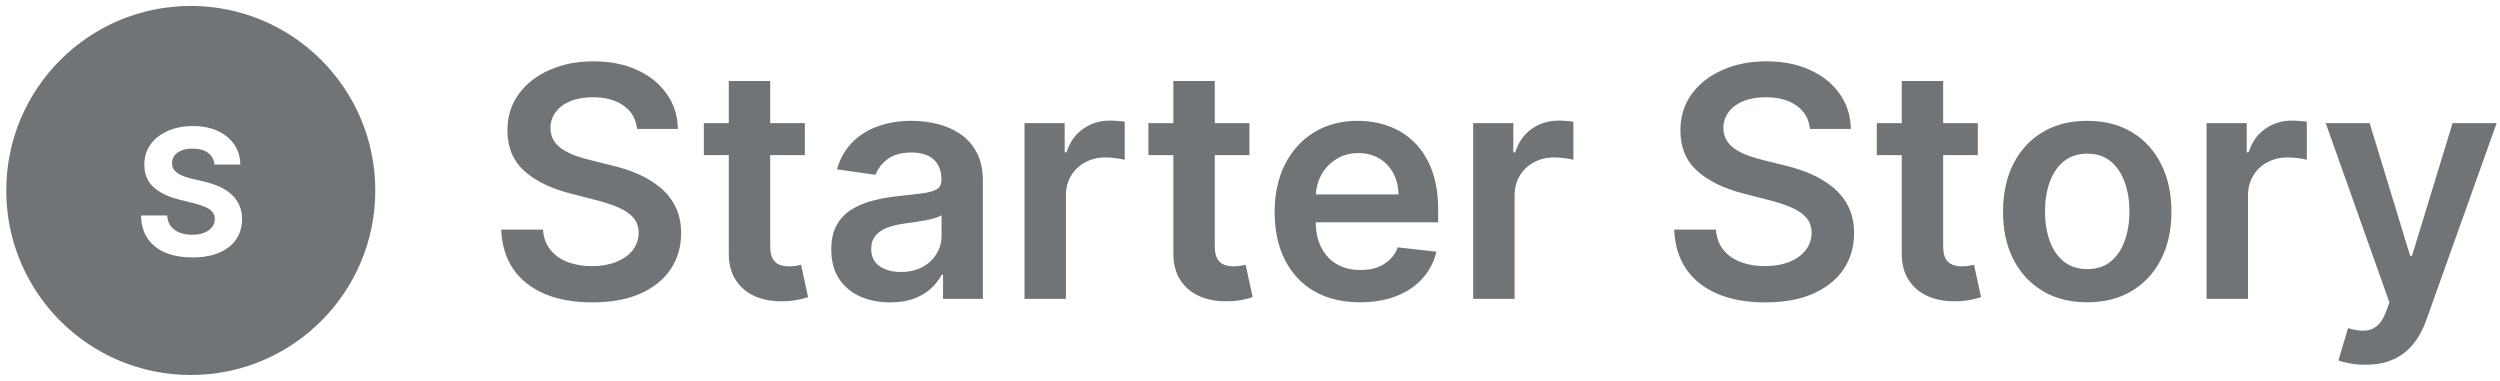 <svg xmlns="http://www.w3.org/2000/svg" width="210" height="32" viewBox="0 0 210 32" fill="none"><g opacity="0.6"><path fill-rule="evenodd" clip-rule="evenodd" d="M31.525 16C31.525 24.56 24.586 31.5 16.025 31.5C7.465 31.5 0.525 24.56 0.525 16C0.525 7.44 7.465 0.5 16.025 0.5C24.586 0.5 31.525 7.44 31.525 16ZM18.013 13.822C17.971 13.399 17.791 13.07 17.473 12.836C17.155 12.602 16.723 12.485 16.178 12.485C15.808 12.485 15.495 12.537 15.24 12.642C14.985 12.744 14.789 12.885 14.653 13.067C14.52 13.249 14.454 13.455 14.454 13.685C14.447 13.878 14.487 14.045 14.574 14.189C14.665 14.332 14.789 14.456 14.946 14.561C15.104 14.662 15.285 14.751 15.492 14.828C15.698 14.902 15.918 14.964 16.152 15.017L17.117 15.248C17.585 15.352 18.015 15.492 18.406 15.667C18.798 15.842 19.137 16.057 19.423 16.312C19.71 16.567 19.932 16.867 20.089 17.213C20.25 17.559 20.332 17.956 20.335 18.403C20.332 19.06 20.164 19.63 19.832 20.112C19.503 20.591 19.028 20.963 18.406 21.229C17.788 21.491 17.041 21.622 16.168 21.622C15.301 21.622 14.546 21.489 13.903 21.224C13.264 20.958 12.764 20.565 12.404 20.044C12.047 19.52 11.861 18.872 11.843 18.099H14.04C14.064 18.459 14.167 18.76 14.349 19.001C14.534 19.239 14.78 19.419 15.088 19.541C15.399 19.66 15.75 19.719 16.142 19.719C16.526 19.719 16.86 19.663 17.143 19.551C17.429 19.44 17.651 19.284 17.809 19.085C17.966 18.886 18.044 18.657 18.044 18.398C18.044 18.157 17.973 17.954 17.829 17.79C17.69 17.626 17.483 17.486 17.211 17.371C16.942 17.255 16.612 17.151 16.22 17.056L15.051 16.763C14.146 16.542 13.431 16.198 12.907 15.73C12.383 15.262 12.123 14.631 12.126 13.838C12.123 13.187 12.296 12.62 12.645 12.134C12.998 11.648 13.482 11.269 14.097 10.996C14.712 10.724 15.411 10.587 16.194 10.587C16.991 10.587 17.686 10.724 18.28 10.996C18.878 11.269 19.343 11.648 19.675 12.134C20.007 12.62 20.178 13.182 20.189 13.822H18.013ZM52.379 8.871C53.045 9.339 53.423 9.992 53.513 10.831H56.944C56.924 9.723 56.614 8.743 56.011 7.891C55.409 7.032 54.579 6.362 53.522 5.882C52.471 5.395 51.248 5.152 49.851 5.152C48.474 5.152 47.24 5.395 46.151 5.882C45.062 6.362 44.2 7.038 43.566 7.91C42.938 8.781 42.624 9.797 42.624 10.956C42.624 12.366 43.092 13.497 44.027 14.349C44.969 15.195 46.25 15.826 47.871 16.242L50.111 16.819C50.815 16.998 51.43 17.203 51.956 17.434C52.487 17.658 52.901 17.94 53.196 18.28C53.49 18.613 53.641 19.036 53.647 19.548C53.641 20.112 53.471 20.605 53.138 21.028C52.805 21.445 52.343 21.771 51.754 22.009C51.171 22.239 50.492 22.355 49.716 22.355C48.973 22.355 48.3 22.242 47.698 22.018C47.102 21.794 46.619 21.454 46.247 20.999C45.875 20.544 45.664 19.974 45.613 19.289H42.105C42.156 20.596 42.496 21.704 43.124 22.614C43.758 23.524 44.636 24.216 45.757 24.69C46.885 25.164 48.214 25.401 49.745 25.401C51.321 25.401 52.664 25.158 53.772 24.671C54.887 24.177 55.739 23.495 56.328 22.624C56.918 21.746 57.213 20.73 57.213 19.577C57.213 18.725 57.053 17.982 56.732 17.347C56.412 16.713 55.976 16.172 55.425 15.723C54.88 15.275 54.262 14.903 53.57 14.608C52.885 14.314 52.17 14.08 51.427 13.907L49.582 13.445C49.178 13.349 48.778 13.231 48.381 13.09C47.983 12.949 47.621 12.776 47.295 12.571C46.968 12.36 46.708 12.103 46.516 11.802C46.33 11.501 46.237 11.145 46.237 10.735C46.244 10.242 46.388 9.803 46.67 9.419C46.952 9.034 47.359 8.73 47.89 8.506C48.422 8.281 49.06 8.169 49.803 8.169C50.86 8.169 51.719 8.403 52.379 8.871ZM67.609 13.032V10.341H64.697V6.805H61.218V10.341H59.123V13.032H61.218V21.24C61.212 22.162 61.41 22.931 61.814 23.546C62.224 24.161 62.778 24.616 63.476 24.911C64.175 25.199 64.96 25.331 65.831 25.305C66.324 25.292 66.741 25.247 67.08 25.17C67.426 25.093 67.692 25.023 67.878 24.959L67.292 22.239C67.196 22.265 67.055 22.294 66.869 22.326C66.69 22.358 66.491 22.374 66.273 22.374C65.985 22.374 65.722 22.329 65.485 22.239C65.248 22.149 65.056 21.983 64.908 21.739C64.767 21.49 64.697 21.131 64.697 20.663V13.032H67.609ZM74.766 25.401C73.831 25.401 72.989 25.235 72.239 24.901C71.496 24.562 70.906 24.062 70.471 23.402C70.041 22.742 69.827 21.928 69.827 20.961C69.827 20.128 69.98 19.439 70.288 18.895C70.596 18.35 71.015 17.914 71.547 17.588C72.079 17.261 72.678 17.014 73.344 16.848C74.017 16.675 74.712 16.55 75.43 16.473C76.295 16.383 76.996 16.303 77.534 16.233C78.073 16.156 78.463 16.04 78.707 15.887C78.957 15.726 79.082 15.48 79.082 15.147V15.089C79.082 14.365 78.867 13.804 78.438 13.407C78.008 13.01 77.39 12.811 76.583 12.811C75.731 12.811 75.055 12.997 74.555 13.369C74.062 13.74 73.728 14.179 73.555 14.685L70.307 14.224C70.563 13.327 70.986 12.577 71.576 11.975C72.165 11.366 72.886 10.912 73.738 10.61C74.59 10.303 75.532 10.149 76.564 10.149C77.275 10.149 77.983 10.232 78.688 10.399C79.392 10.566 80.036 10.841 80.619 11.225C81.202 11.604 81.67 12.119 82.022 12.773C82.381 13.426 82.561 14.243 82.561 15.223V25.103H79.216V23.075H79.101C78.889 23.485 78.591 23.87 78.207 24.229C77.829 24.581 77.352 24.866 76.775 25.084C76.205 25.295 75.535 25.401 74.766 25.401ZM75.67 22.845C76.368 22.845 76.974 22.707 77.486 22.431C77.999 22.149 78.393 21.778 78.668 21.317C78.95 20.855 79.091 20.352 79.091 19.808V18.068C78.982 18.158 78.796 18.241 78.534 18.318C78.278 18.395 77.989 18.462 77.669 18.52C77.349 18.578 77.031 18.629 76.717 18.674C76.403 18.718 76.131 18.757 75.9 18.789C75.382 18.86 74.917 18.975 74.507 19.135C74.097 19.295 73.773 19.519 73.536 19.808C73.299 20.09 73.181 20.455 73.181 20.903C73.181 21.544 73.415 22.028 73.882 22.355C74.35 22.681 74.946 22.845 75.67 22.845ZM86.059 10.341V25.103H89.538V16.425C89.538 15.797 89.682 15.243 89.97 14.762C90.259 14.282 90.653 13.907 91.153 13.638C91.659 13.362 92.229 13.224 92.863 13.224C93.158 13.224 93.462 13.247 93.776 13.292C94.097 13.33 94.331 13.375 94.478 13.426V10.226C94.318 10.194 94.116 10.171 93.872 10.159C93.635 10.139 93.421 10.13 93.228 10.13C92.383 10.13 91.63 10.364 90.97 10.831C90.316 11.293 89.855 11.949 89.586 12.802H89.432V10.341H86.059ZM104.953 10.341V13.032H102.041V20.663C102.041 21.131 102.112 21.49 102.253 21.739C102.4 21.983 102.592 22.149 102.829 22.239C103.066 22.329 103.329 22.374 103.618 22.374C103.835 22.374 104.034 22.358 104.213 22.326C104.399 22.294 104.54 22.265 104.636 22.239L105.222 24.959C105.037 25.023 104.771 25.093 104.425 25.17C104.085 25.247 103.669 25.292 103.175 25.305C102.304 25.331 101.519 25.199 100.821 24.911C100.122 24.616 99.568 24.161 99.158 23.546C98.754 22.931 98.556 22.162 98.562 21.24V13.032H96.467V10.341H98.562V6.805H102.041V10.341H104.953ZM110.405 24.469C111.481 25.084 112.76 25.392 114.24 25.392C115.386 25.392 116.405 25.218 117.296 24.872C118.186 24.52 118.917 24.027 119.487 23.392C120.064 22.752 120.454 22.002 120.66 21.144L117.411 20.778C117.257 21.195 117.03 21.544 116.729 21.826C116.428 22.108 116.072 22.323 115.662 22.47C115.252 22.611 114.794 22.681 114.288 22.681C113.532 22.681 112.872 22.521 112.308 22.201C111.744 21.874 111.305 21.406 110.991 20.798C110.688 20.203 110.531 19.495 110.521 18.674H120.804V17.607C120.804 16.313 120.624 15.198 120.265 14.262C119.907 13.32 119.413 12.545 118.785 11.937C118.164 11.328 117.446 10.88 116.633 10.591C115.825 10.296 114.967 10.149 114.057 10.149C112.647 10.149 111.421 10.473 110.376 11.12C109.332 11.76 108.518 12.657 107.935 13.811C107.358 14.958 107.07 16.29 107.07 17.809C107.07 19.353 107.358 20.695 107.935 21.836C108.512 22.97 109.335 23.847 110.405 24.469ZM110.527 16.329C110.561 15.75 110.709 15.215 110.972 14.724C111.273 14.166 111.693 13.718 112.231 13.378C112.769 13.032 113.394 12.859 114.105 12.859C114.771 12.859 115.354 13.01 115.854 13.311C116.36 13.612 116.754 14.025 117.036 14.551C117.318 15.07 117.462 15.662 117.469 16.329H110.527ZM123.747 25.103V10.341H127.12V12.802H127.274C127.543 11.949 128.004 11.293 128.658 10.831C129.318 10.364 130.071 10.13 130.916 10.13C131.109 10.13 131.323 10.139 131.56 10.159C131.804 10.171 132.006 10.194 132.166 10.226V13.426C132.018 13.375 131.785 13.33 131.464 13.292C131.15 13.247 130.846 13.224 130.551 13.224C129.917 13.224 129.347 13.362 128.841 13.638C128.341 13.907 127.947 14.282 127.658 14.762C127.37 15.243 127.226 15.797 127.226 16.425V25.103H123.747ZM150.906 8.871C151.573 9.339 151.951 9.992 152.041 10.831H155.472C155.452 9.723 155.142 8.743 154.539 7.891C153.937 7.032 153.107 6.362 152.05 5.882C150.999 5.395 149.776 5.152 148.379 5.152C147.001 5.152 145.768 5.395 144.679 5.882C143.59 6.362 142.728 7.038 142.094 7.91C141.466 8.781 141.152 9.797 141.152 10.956C141.152 12.366 141.619 13.497 142.555 14.349C143.497 15.195 144.778 15.826 146.399 16.242L148.638 16.819C149.343 16.998 149.958 17.203 150.484 17.434C151.015 17.658 151.429 17.94 151.723 18.28C152.018 18.613 152.169 19.036 152.175 19.548C152.169 20.112 151.999 20.605 151.666 21.028C151.333 21.445 150.871 21.771 150.282 22.009C149.699 22.239 149.02 22.355 148.244 22.355C147.501 22.355 146.828 22.242 146.226 22.018C145.63 21.794 145.147 21.454 144.775 20.999C144.403 20.544 144.192 19.974 144.141 19.289H140.633C140.684 20.596 141.024 21.704 141.651 22.614C142.286 23.524 143.164 24.216 144.285 24.69C145.412 25.164 146.742 25.401 148.273 25.401C149.849 25.401 151.192 25.158 152.3 24.671C153.415 24.177 154.267 23.495 154.856 22.624C155.446 21.746 155.741 20.73 155.741 19.577C155.741 18.725 155.58 17.982 155.26 17.347C154.94 16.713 154.504 16.172 153.953 15.723C153.408 15.275 152.79 14.903 152.098 14.608C151.413 14.314 150.698 14.08 149.955 13.907L148.11 13.445C147.706 13.349 147.306 13.231 146.908 13.09C146.511 12.949 146.149 12.776 145.822 12.571C145.496 12.36 145.236 12.103 145.044 11.802C144.858 11.501 144.765 11.145 144.765 10.735C144.772 10.242 144.916 9.803 145.198 9.419C145.48 9.034 145.887 8.73 146.418 8.506C146.95 8.281 147.588 8.169 148.331 8.169C149.388 8.169 150.247 8.403 150.906 8.871ZM166.137 10.341V13.032H163.225V20.663C163.225 21.131 163.295 21.49 163.436 21.739C163.584 21.983 163.776 22.149 164.013 22.239C164.25 22.329 164.513 22.374 164.801 22.374C165.019 22.374 165.217 22.358 165.397 22.326C165.583 22.294 165.724 22.265 165.82 22.239L166.406 24.959C166.22 25.023 165.954 25.093 165.608 25.17C165.269 25.247 164.852 25.292 164.359 25.305C163.488 25.331 162.703 25.199 162.004 24.911C161.306 24.616 160.752 24.161 160.342 23.546C159.938 22.931 159.739 22.162 159.746 21.24V13.032H157.651V10.341H159.746V6.805H163.225V10.341H166.137ZM171.579 24.44C172.636 25.074 173.885 25.392 175.327 25.392C176.769 25.392 178.018 25.074 179.075 24.44C180.132 23.806 180.949 22.918 181.526 21.778C182.109 20.637 182.4 19.305 182.4 17.78C182.4 16.255 182.109 14.919 181.526 13.772C180.949 12.625 180.132 11.735 179.075 11.101C178.018 10.466 176.769 10.149 175.327 10.149C173.885 10.149 172.636 10.466 171.579 11.101C170.522 11.735 169.702 12.625 169.119 13.772C168.542 14.919 168.254 16.255 168.254 17.78C168.254 19.305 168.542 20.637 169.119 21.778C169.702 22.918 170.522 23.806 171.579 24.44ZM177.307 21.96C176.781 22.39 176.128 22.604 175.346 22.604C174.545 22.604 173.879 22.39 173.347 21.96C172.822 21.525 172.428 20.942 172.165 20.211C171.909 19.481 171.781 18.667 171.781 17.77C171.781 16.867 171.909 16.05 172.165 15.32C172.428 14.583 172.822 13.996 173.347 13.561C173.879 13.125 174.545 12.907 175.346 12.907C176.128 12.907 176.781 13.125 177.307 13.561C177.832 13.996 178.223 14.583 178.479 15.32C178.742 16.05 178.873 16.867 178.873 17.77C178.873 18.667 178.742 19.481 178.479 20.211C178.223 20.942 177.832 21.525 177.307 21.96ZM185.353 25.103V10.341H188.727V12.802H188.88C189.149 11.949 189.611 11.293 190.264 10.831C190.924 10.364 191.677 10.13 192.523 10.13C192.715 10.13 192.93 10.139 193.167 10.159C193.41 10.171 193.612 10.194 193.772 10.226V13.426C193.625 13.375 193.391 13.33 193.071 13.292C192.757 13.247 192.452 13.224 192.158 13.224C191.523 13.224 190.953 13.362 190.447 13.638C189.947 13.907 189.553 14.282 189.265 14.762C188.976 15.243 188.832 15.797 188.832 16.425V25.103H185.353ZM197.379 30.523C197.782 30.6 198.221 30.639 198.695 30.639C199.605 30.639 200.387 30.488 201.04 30.187C201.7 29.892 202.258 29.463 202.712 28.899C203.167 28.342 203.533 27.672 203.808 26.891L209.719 10.341H206.018L202.607 21.49H202.453L199.051 10.341H195.36L200.713 25.411L200.415 26.208C200.204 26.766 199.945 27.163 199.637 27.4C199.336 27.644 198.987 27.768 198.589 27.775C198.192 27.781 197.741 27.711 197.234 27.564L196.427 30.274C196.664 30.37 196.981 30.453 197.379 30.523Z" fill="#11181C"></path></g></svg>